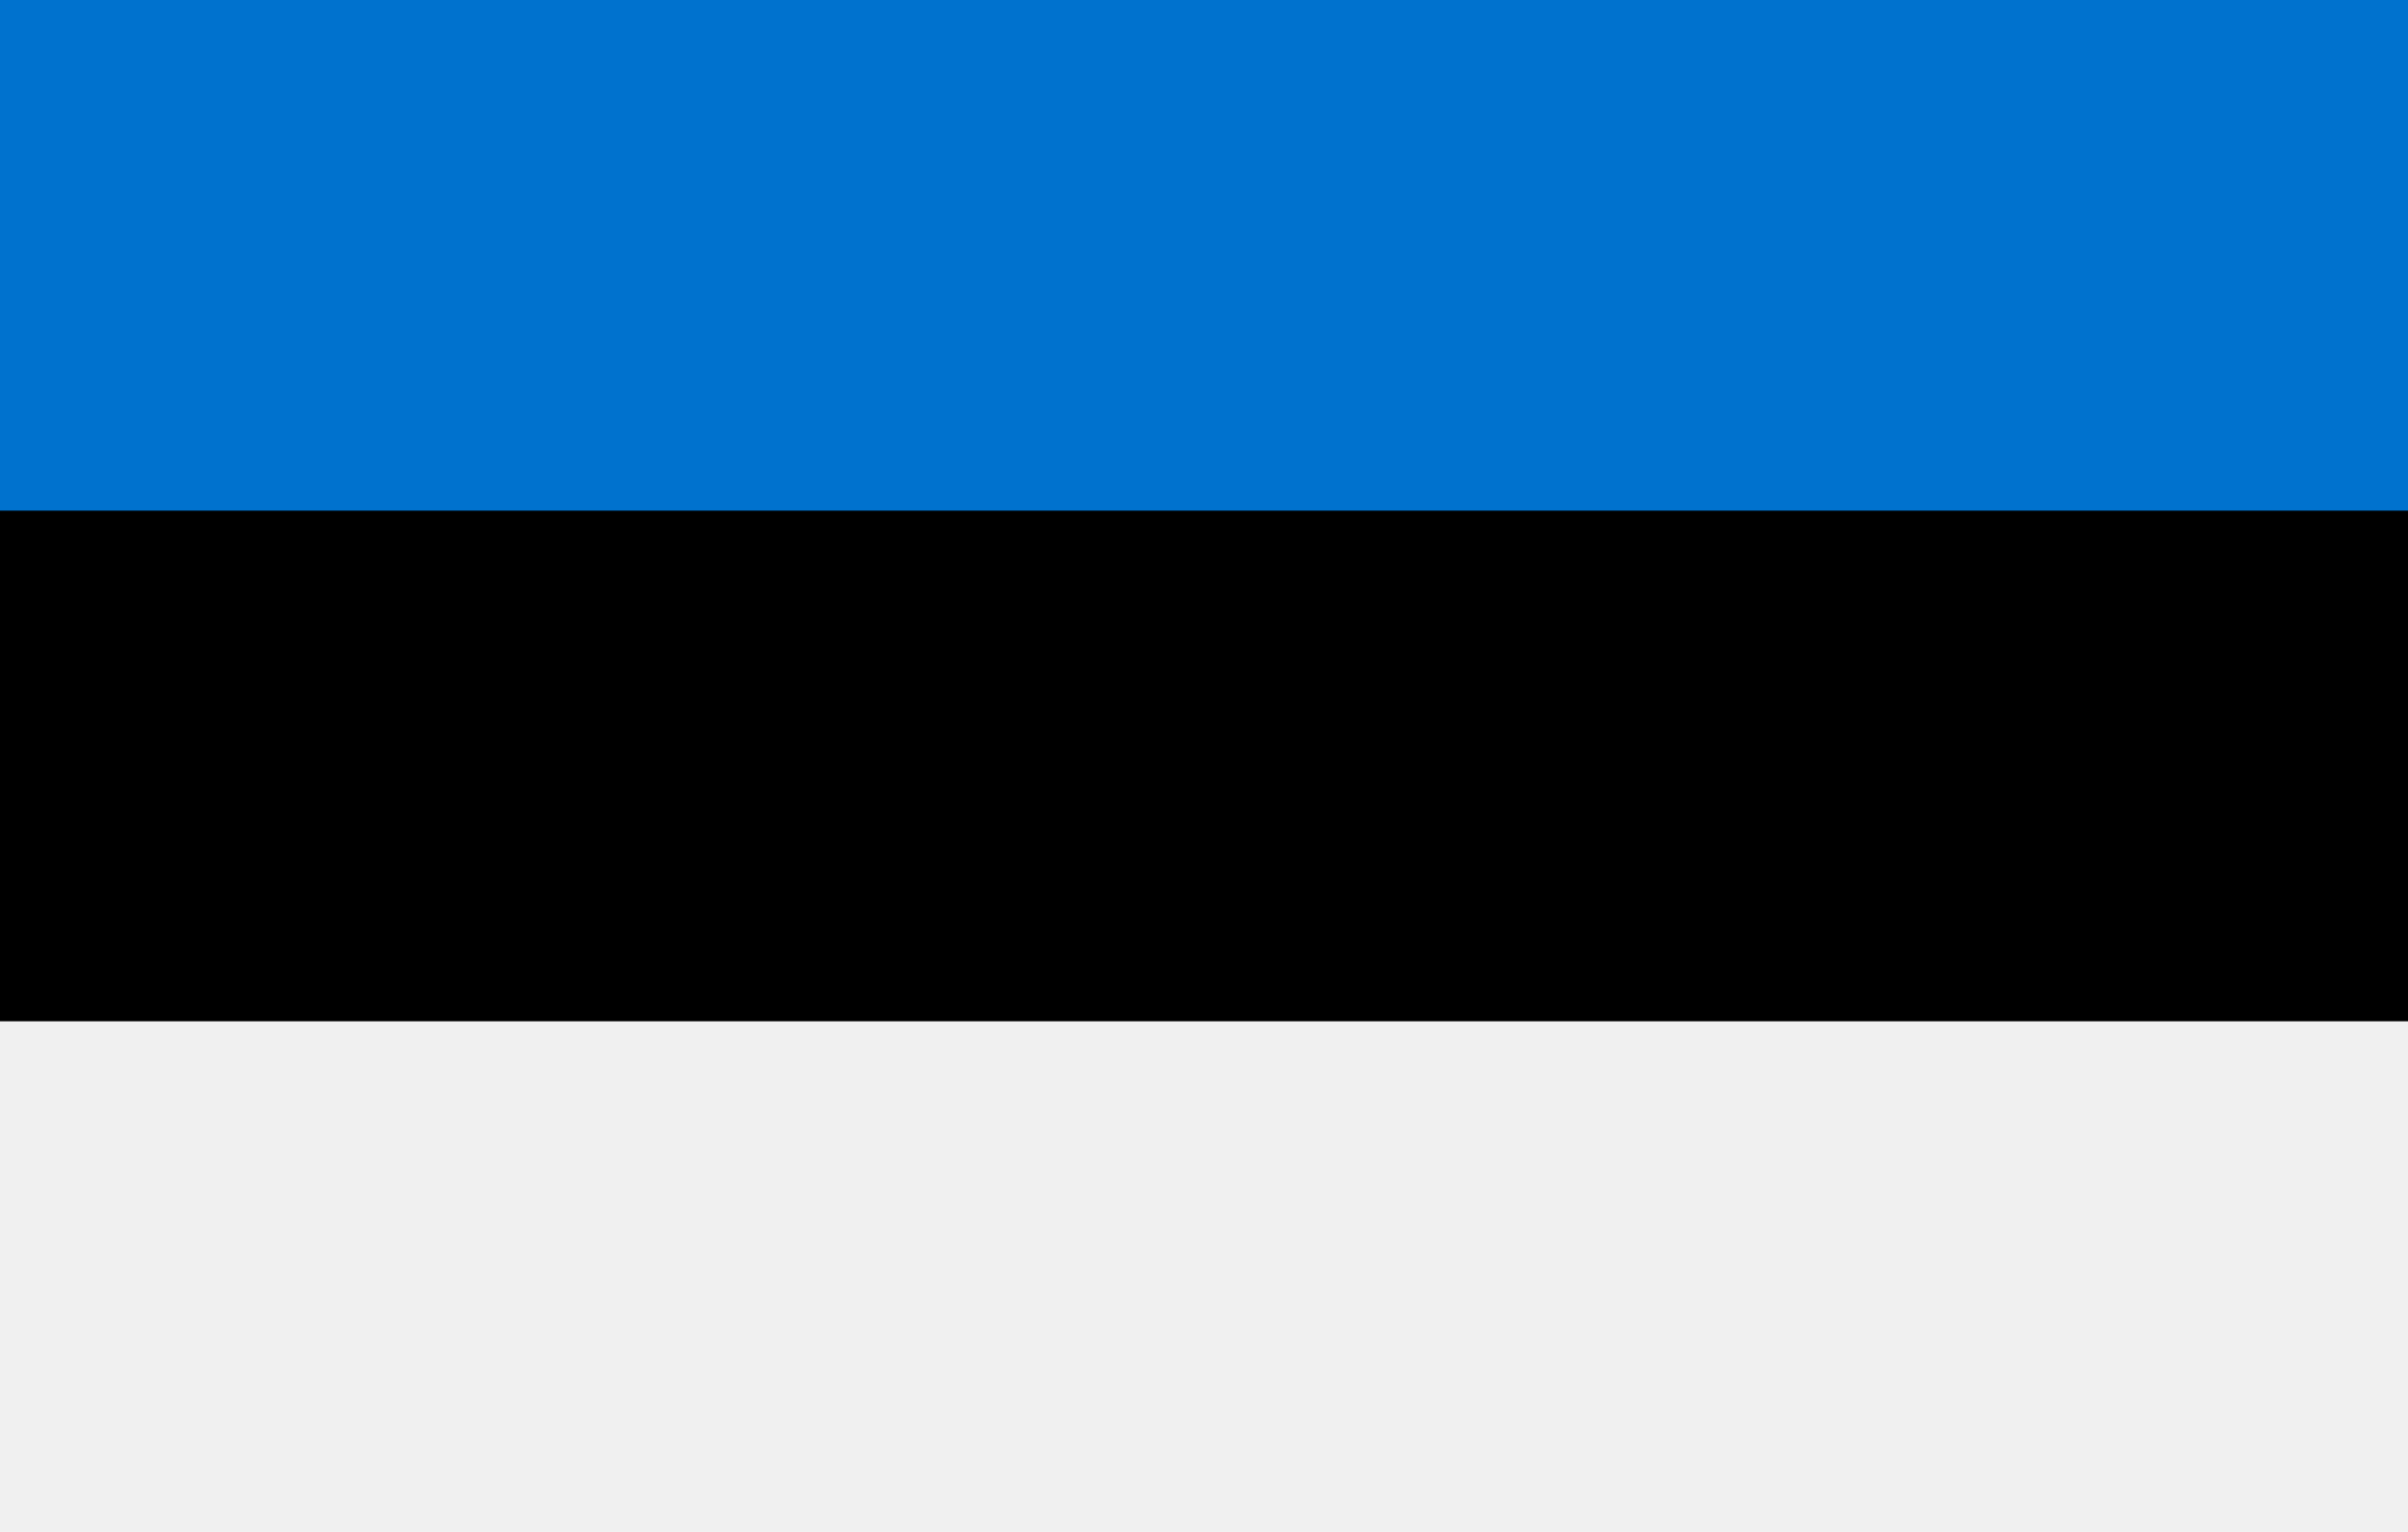 <svg xmlns="http://www.w3.org/2000/svg" width="990" height="630" viewBox="0 0 33 21">
<rect fill="#F0F0F0" width="33" height="21"/>
<rect width="33" height="14"/> <rect fill="#0072ce" width="33" height="7"/> 
</svg>